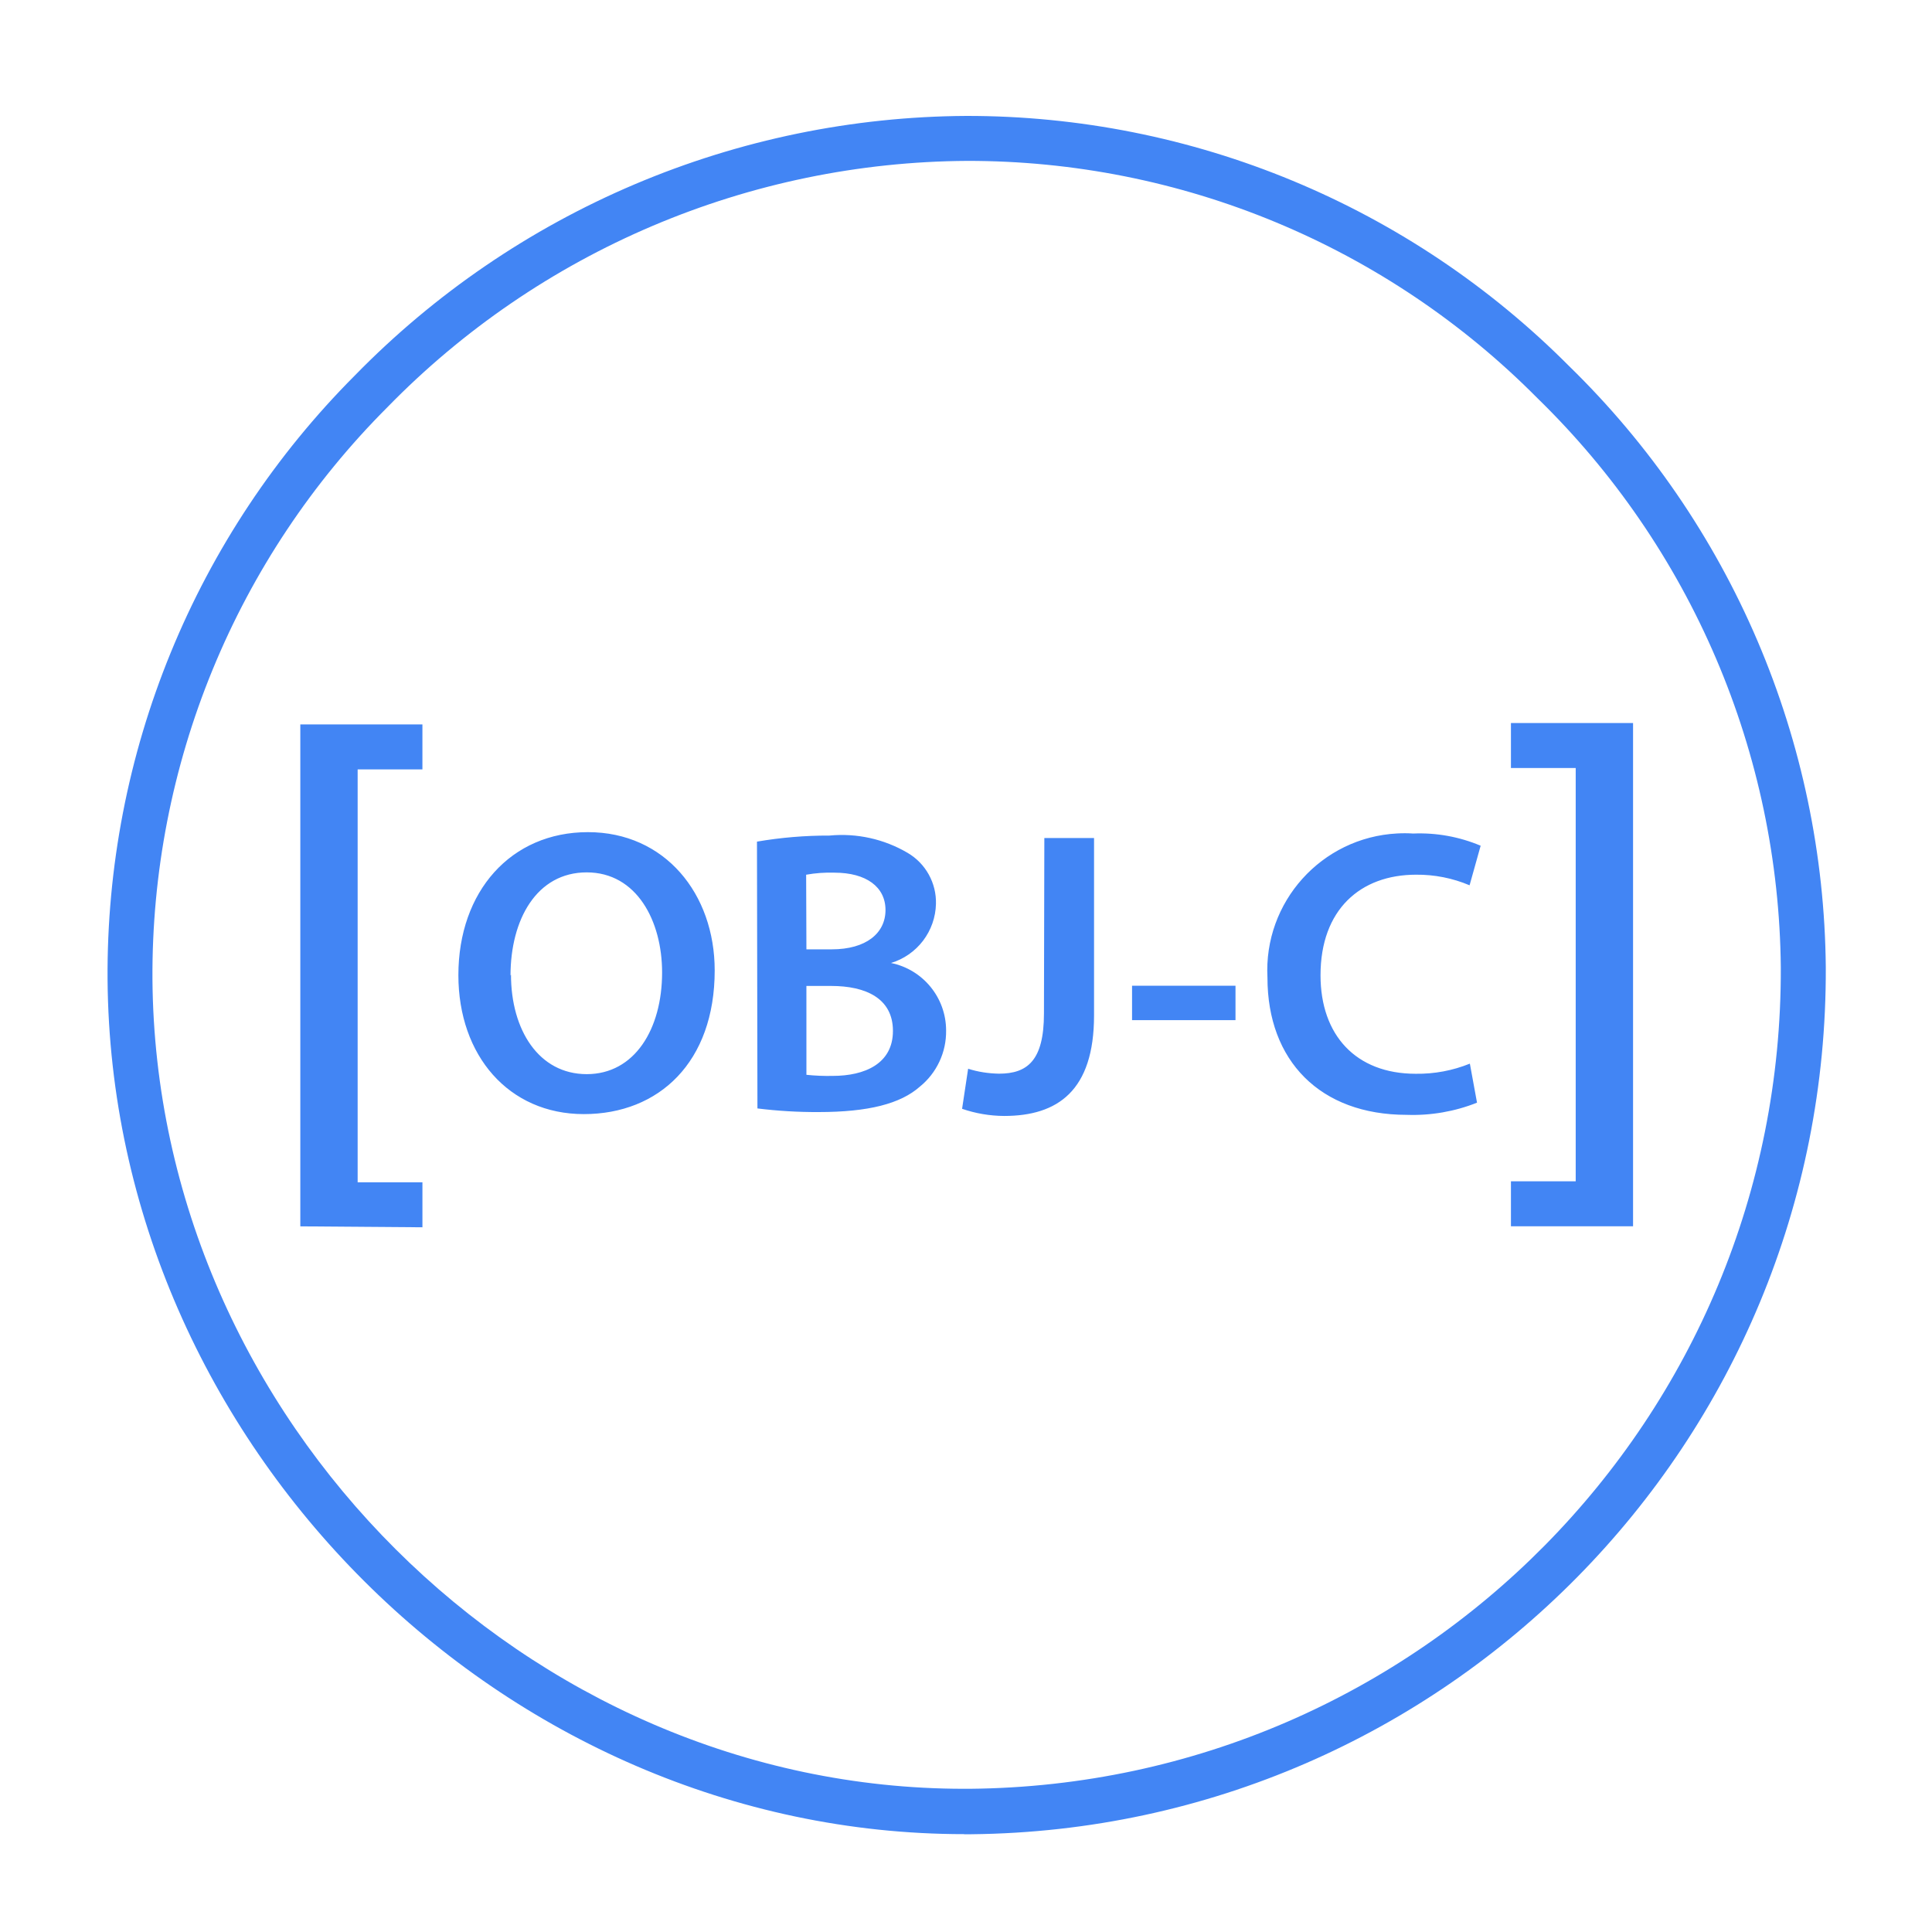<svg width="120" height="120" viewBox="0 0 120 120" fill="none" xmlns="http://www.w3.org/2000/svg">
<path d="M59.895 113.922C31.218 113.922 6.906 89.702 6.681 60.846C6.631 53.885 7.964 46.983 10.602 40.541C13.239 34.098 17.129 28.244 22.046 23.315C26.995 18.248 32.902 14.213 39.423 11.447C45.944 8.681 52.95 7.237 60.033 7.2C66.99 7.194 73.878 8.565 80.303 11.233C86.727 13.9 92.56 17.813 97.466 22.745C102.453 27.607 106.429 33.408 109.164 39.814C111.899 46.219 113.34 53.103 113.403 60.068C113.535 89.563 89.823 113.628 60.327 113.928H59.895V113.922ZM60.061 9.993C53.348 10.033 46.709 11.406 40.53 14.031C34.35 16.657 28.754 20.484 24.066 25.289C19.403 29.952 15.711 35.494 13.206 41.593C10.7 47.693 9.43 54.229 9.469 60.823C9.676 88.173 32.724 111.105 59.877 111.105H60.24C88.208 110.851 110.714 88.051 110.609 60.084C110.547 53.487 109.18 46.967 106.586 40.9C103.992 34.833 100.224 29.339 95.497 24.735C90.861 20.055 85.341 16.342 79.258 13.811C73.175 11.28 66.65 9.983 60.061 9.993Z" fill="#4285F4"/>
<path d="M18.653 76.171V44.996H26.237V47.79H22.214V73.435H26.238V76.229L18.653 76.171ZM44.391 60.275C44.391 65.961 40.939 69.199 36.263 69.199C31.587 69.199 28.471 65.551 28.471 60.57C28.471 55.357 31.738 51.686 36.518 51.686C41.297 51.686 44.391 55.513 44.391 60.275ZM31.738 60.529C31.738 63.98 33.47 66.717 36.443 66.717C39.416 66.717 41.124 63.923 41.124 60.402C41.124 57.204 39.548 54.185 36.442 54.185C33.337 54.185 31.709 57.106 31.709 60.599L31.738 60.529ZM47.017 52.275C48.5 52.021 50.008 51.894 51.514 51.899C53.206 51.735 54.908 52.111 56.374 52.973C56.924 53.295 57.377 53.759 57.687 54.317C57.996 54.874 58.151 55.504 58.134 56.142C58.115 56.97 57.834 57.771 57.333 58.43C56.831 59.089 56.134 59.573 55.341 59.813C57.332 60.217 58.764 61.972 58.764 64.004C58.774 64.672 58.633 65.333 58.349 65.938C58.066 66.543 57.65 67.076 57.13 67.496C55.93 68.558 53.933 69.072 50.844 69.072C49.575 69.078 48.306 69.003 47.046 68.847L47.017 52.275ZM50.088 58.965H51.664C53.799 58.965 55 57.96 55 56.523C55 55.086 53.799 54.203 51.831 54.203C51.242 54.184 50.652 54.227 50.071 54.33L50.088 58.965ZM50.088 66.758C50.631 66.815 51.179 66.838 51.721 66.826C53.707 66.826 55.462 66.07 55.462 64.033C55.462 61.996 53.759 61.239 51.623 61.239H50.087L50.088 66.758ZM64.866 52.05H67.953V63.069C67.953 67.75 65.691 69.314 62.366 69.314C61.478 69.309 60.596 69.159 59.757 68.87L60.132 66.382C60.749 66.579 61.396 66.676 62.048 66.688C63.809 66.688 64.842 65.88 64.842 62.947L64.866 52.05ZM76.739 61.227V63.364H70.314V61.227H76.739ZM91.74 68.489C90.349 69.043 88.86 69.297 87.371 69.245C81.991 69.245 78.724 65.88 78.724 60.725C78.476 56.026 82.083 52.015 86.782 51.767C87.111 51.749 87.446 51.749 87.775 51.772C89.21 51.712 90.641 51.971 91.966 52.529L91.278 54.987C90.227 54.542 89.095 54.318 87.954 54.329C84.502 54.329 82.02 56.494 82.02 60.575C82.02 64.292 84.213 66.694 87.931 66.694C89.083 66.711 90.228 66.497 91.296 66.064L91.74 68.489ZM101.432 44.909V76.165H93.847V73.372H97.87V47.703H93.847V44.909H101.432Z" fill="#4285F4"/>
</svg>
